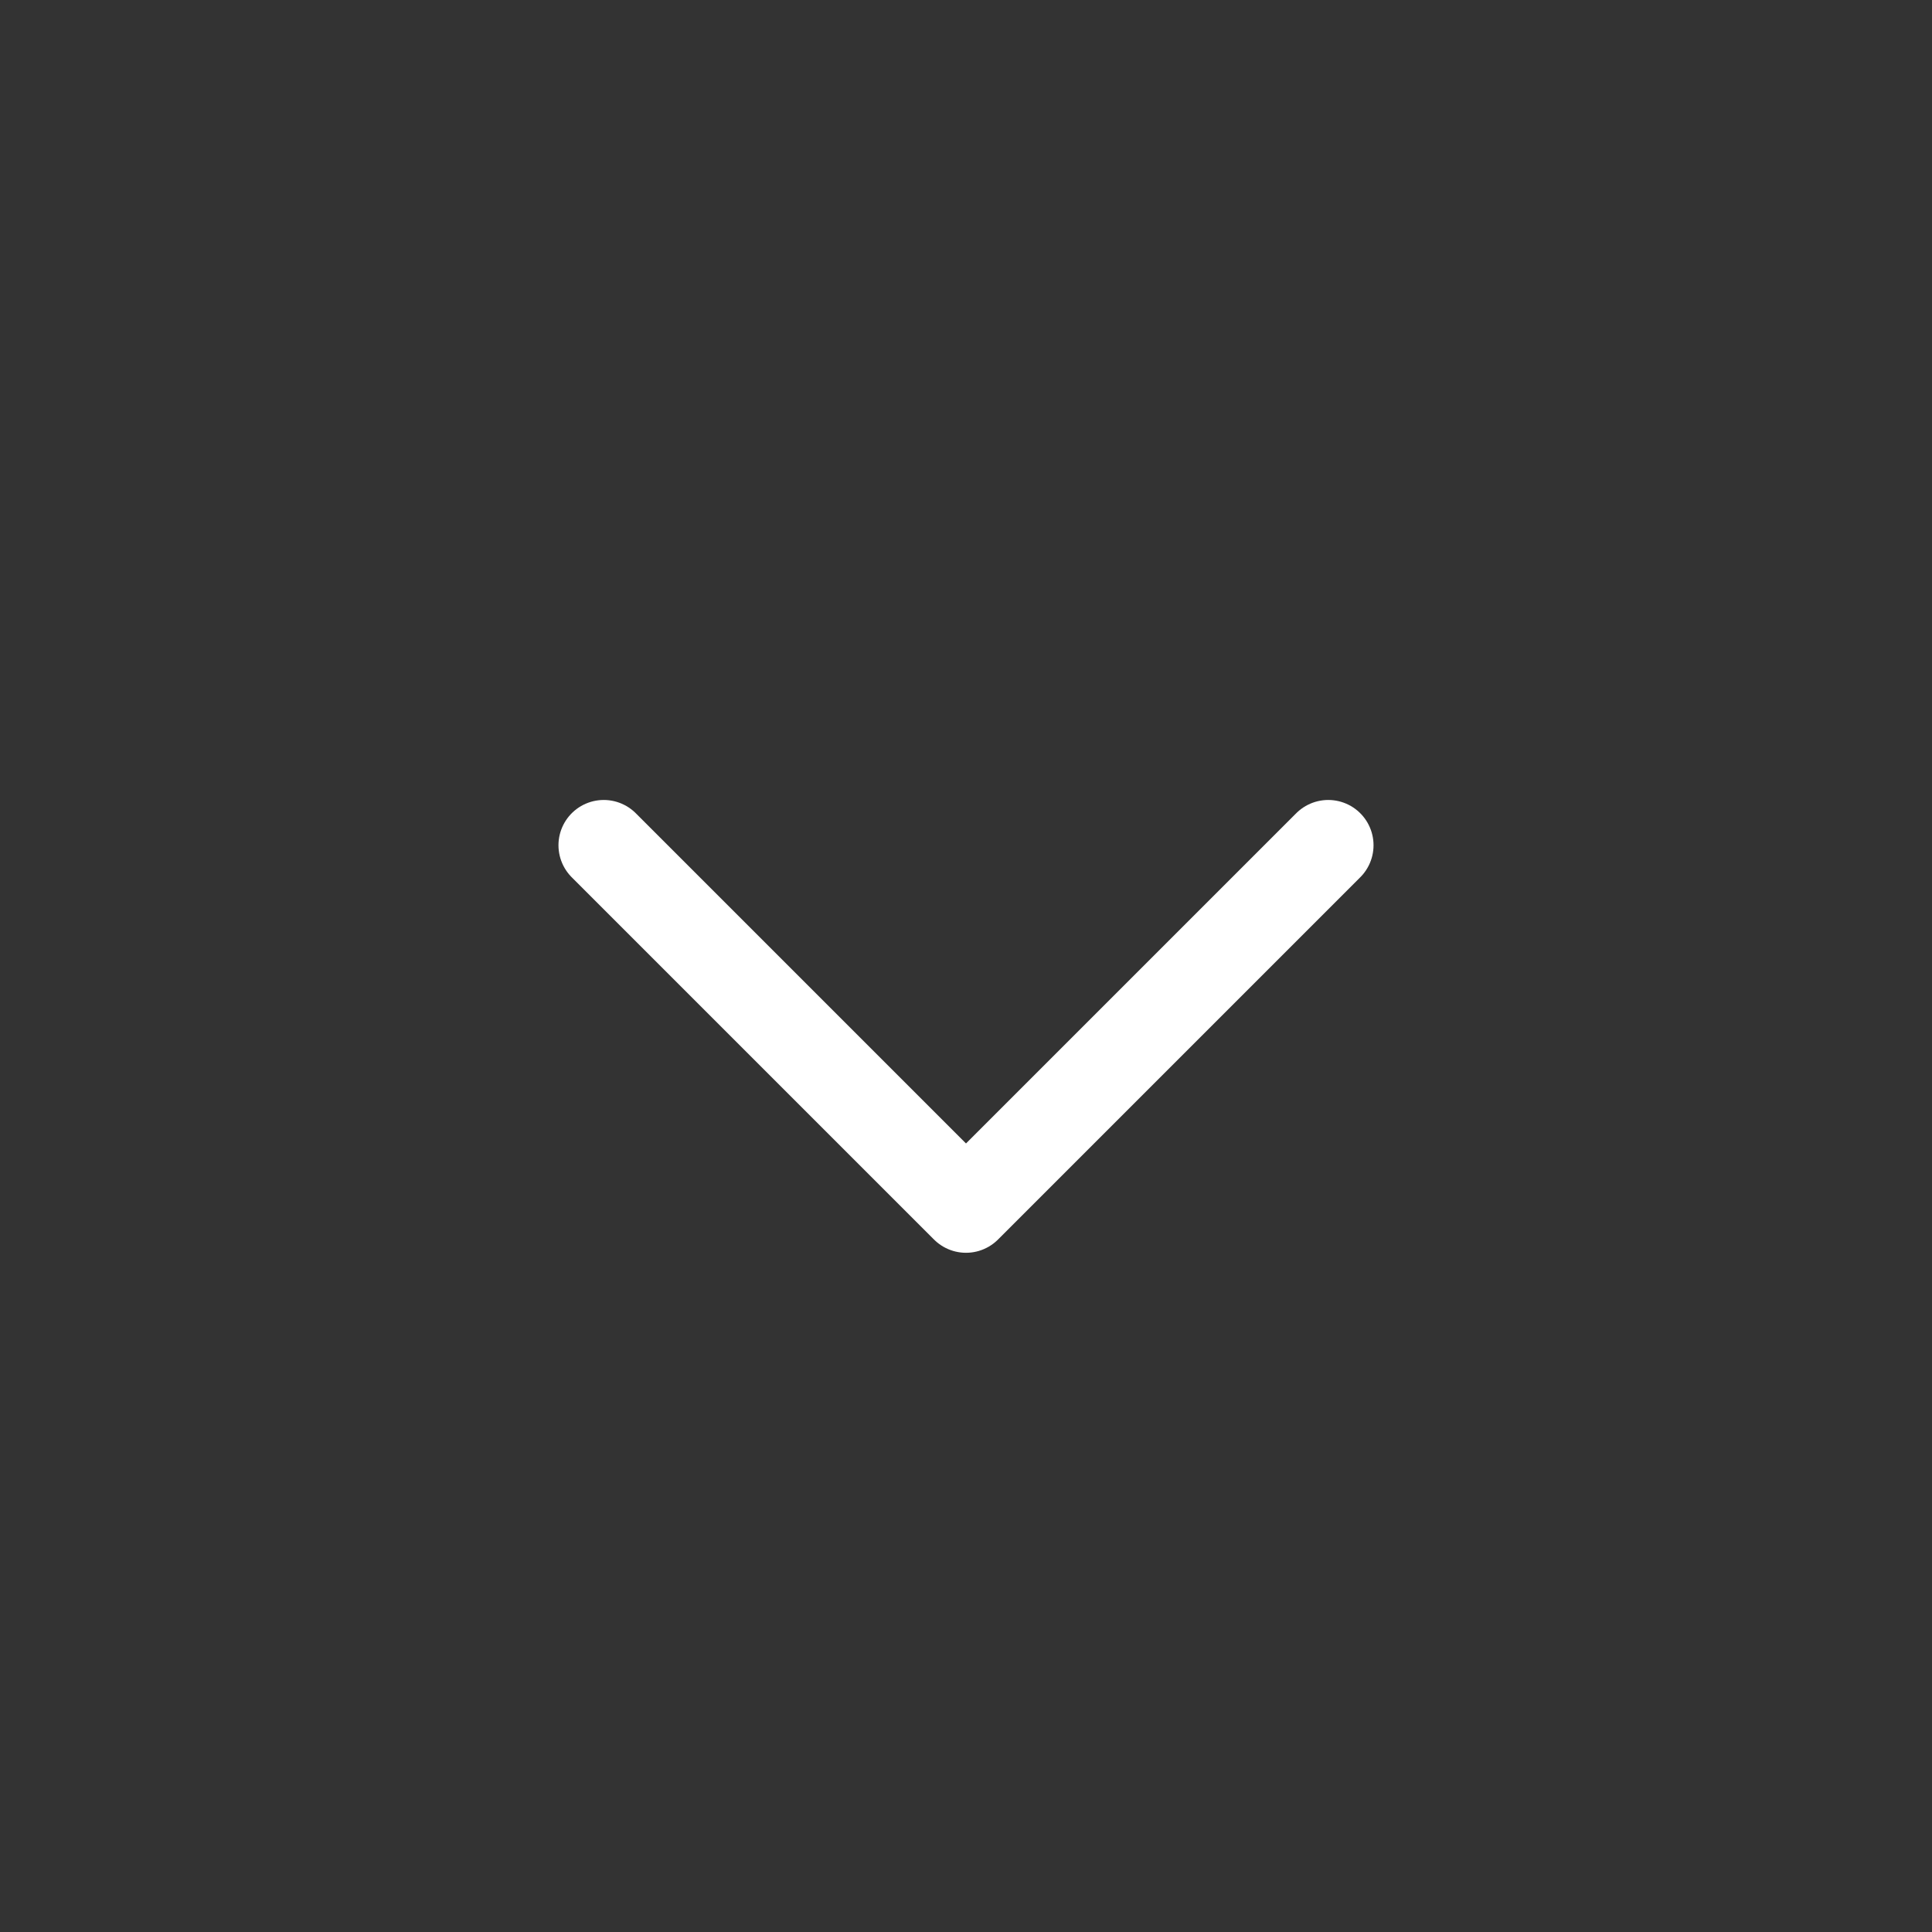 <svg width="32" height="32" viewBox="0 0 32 32" fill="none" xmlns="http://www.w3.org/2000/svg">
<rect x="0" y="0" width="32" height="32" fill="#333333" stroke="none"/>
<path d="M10 14L16 20L22 14" stroke="white" stroke-width="1.5" stroke-linecap="round" stroke-linejoin="round"/>
</svg>
